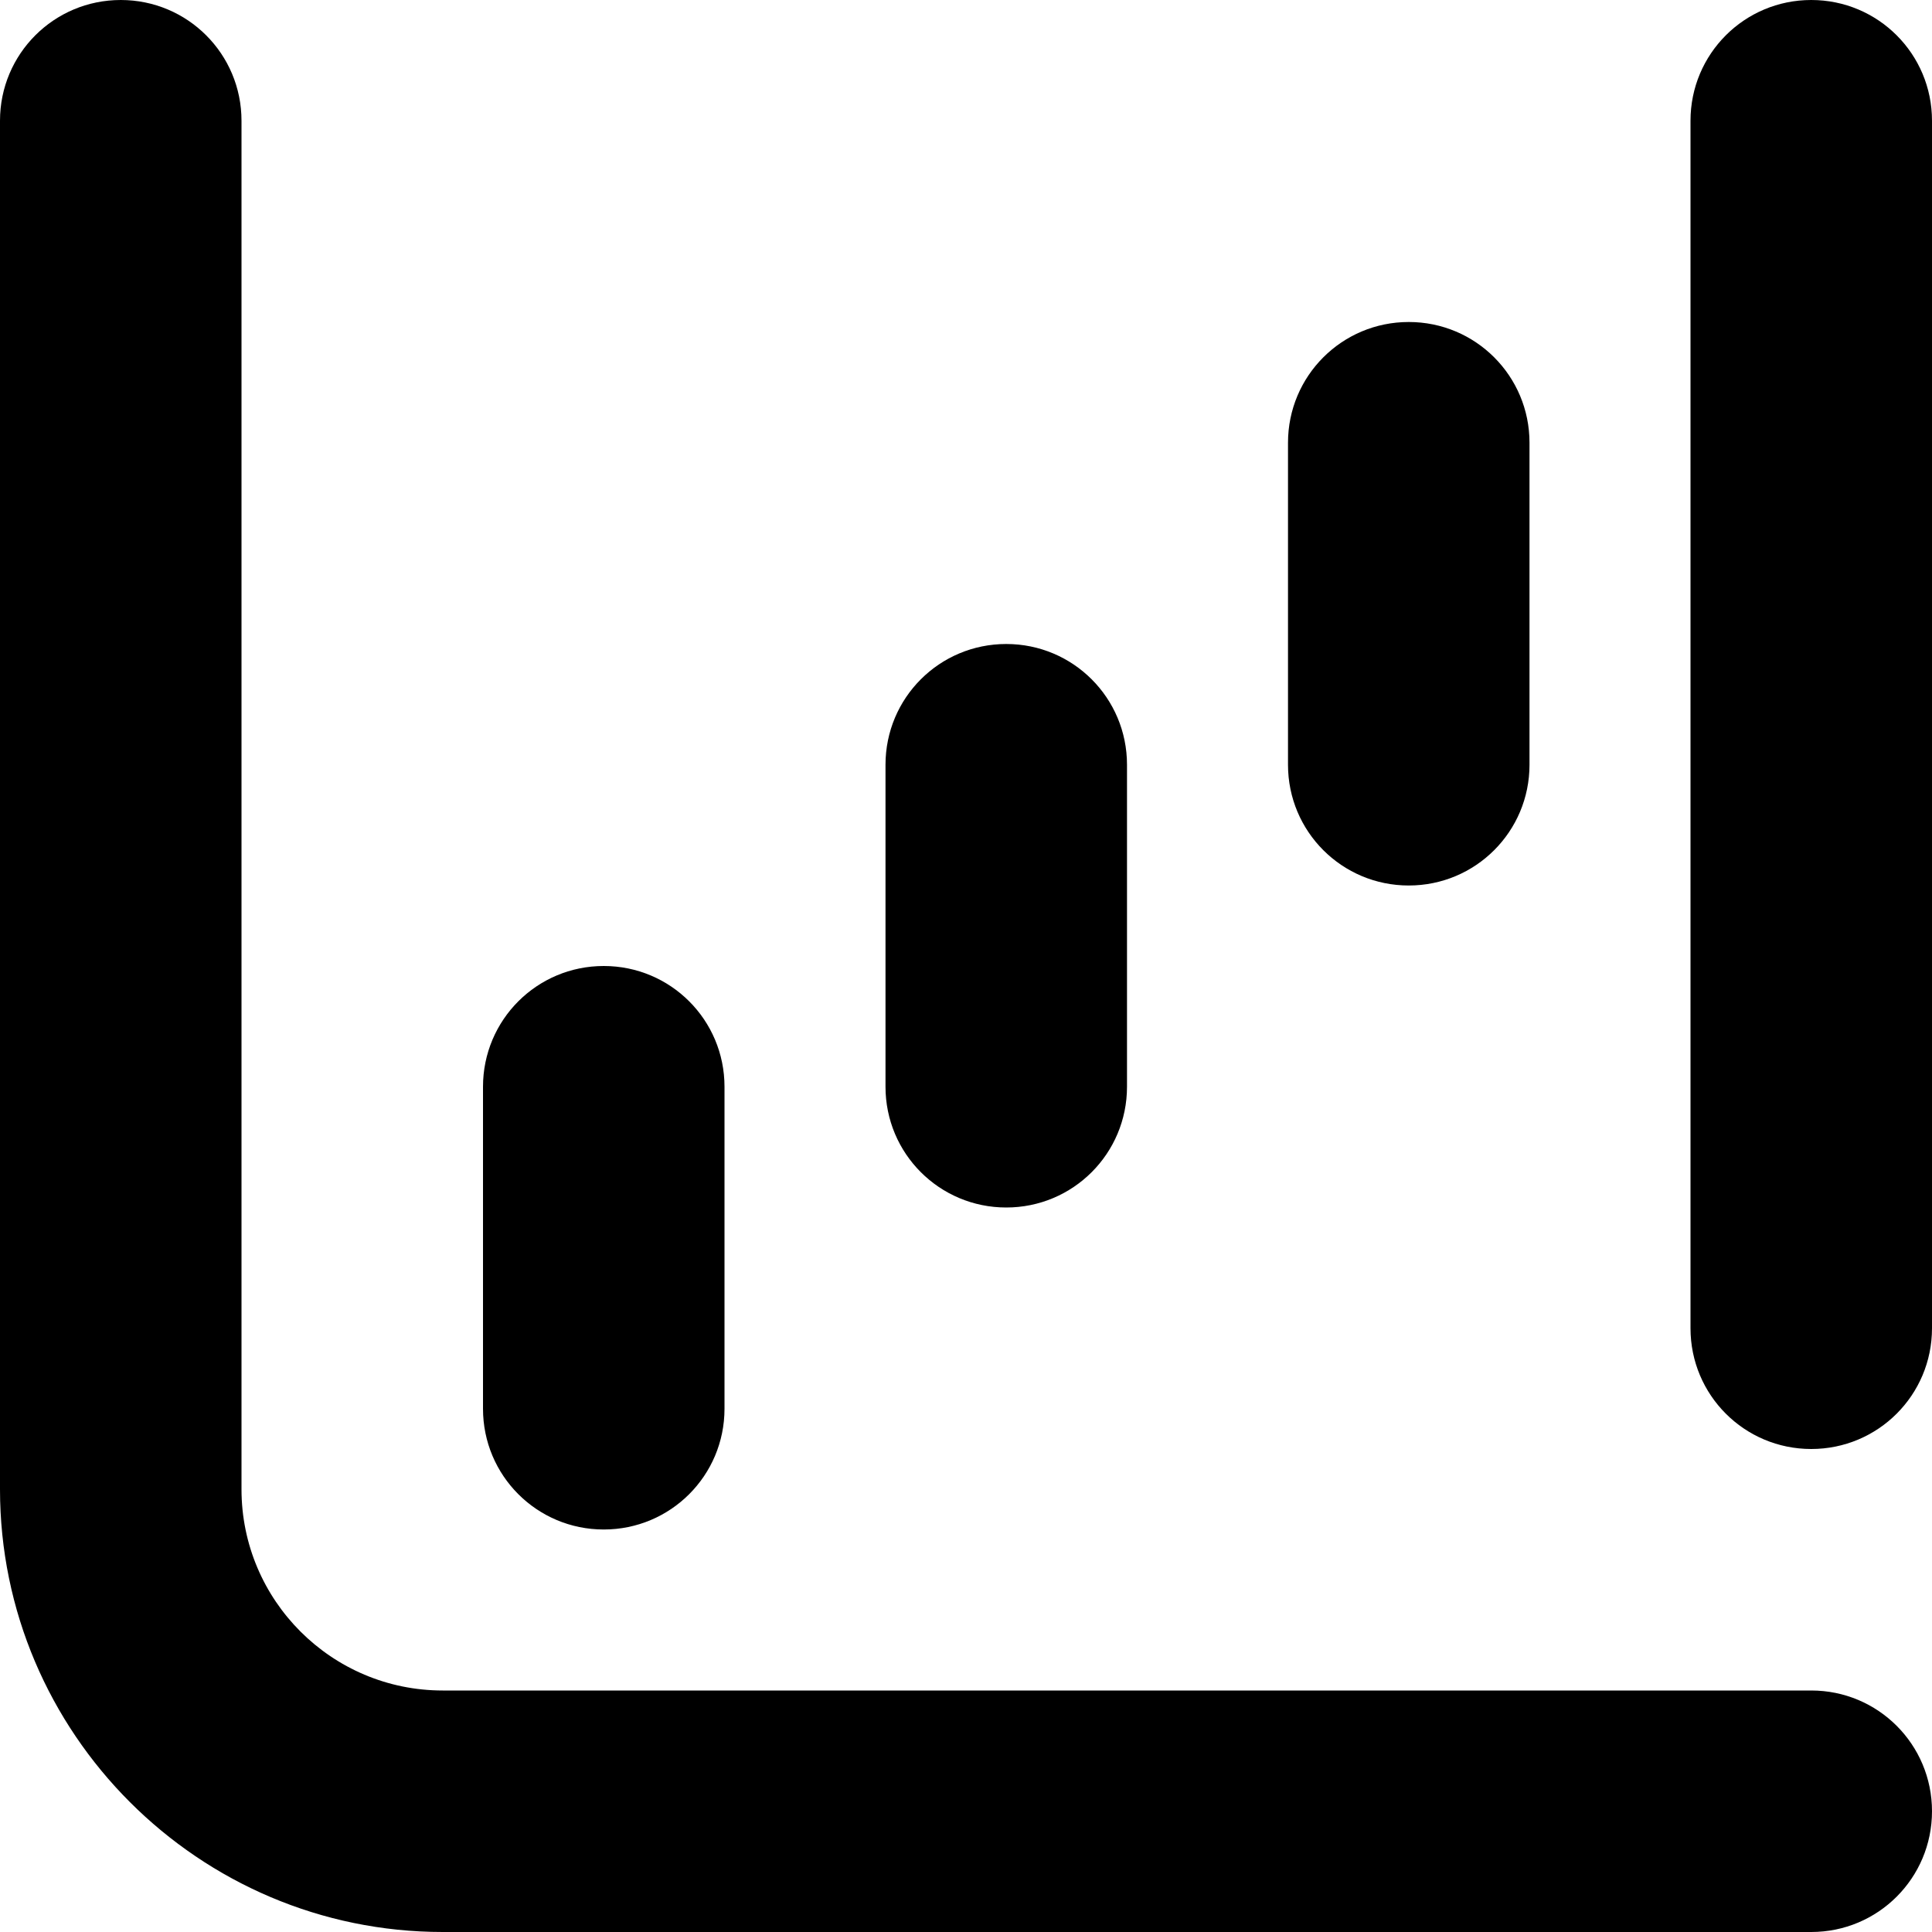 <?xml version="1.0" encoding="UTF-8"?>
<svg xmlns="http://www.w3.org/2000/svg" id="Layer_1" data-name="Layer 1" viewBox="0 0 24 24" width="512" height="512"><path d="M24,22.5c0,.83-.67,1.5-1.5,1.5H5.5c-3.03,0-5.5-2.47-5.5-5.5V1.5C0,.67,.67,0,1.5,0s1.5,.67,1.5,1.5V18.5c0,1.38,1.12,2.5,2.5,2.5H22.5c.83,0,1.5,.67,1.5,1.5ZM22.5,0c-.83,0-1.5,.67-1.5,1.5v15c0,.83,.67,1.5,1.5,1.5s1.5-.67,1.5-1.5V1.5c0-.83-.67-1.5-1.5-1.5Zm-5,11c.83,0,1.5-.67,1.5-1.5V5.5c0-.83-.67-1.5-1.5-1.5s-1.5,.67-1.5,1.5v4c0,.83,.67,1.5,1.5,1.5Zm-5,4c.83,0,1.5-.67,1.5-1.5v-4c0-.83-.67-1.5-1.5-1.5s-1.5,.67-1.5,1.5v4c0,.83,.67,1.5,1.5,1.5Zm-5,4c.83,0,1.5-.67,1.5-1.5v-4c0-.83-.67-1.5-1.5-1.5s-1.5,.67-1.5,1.5v4c0,.83,.67,1.5,1.5,1.5Z"/></svg>
